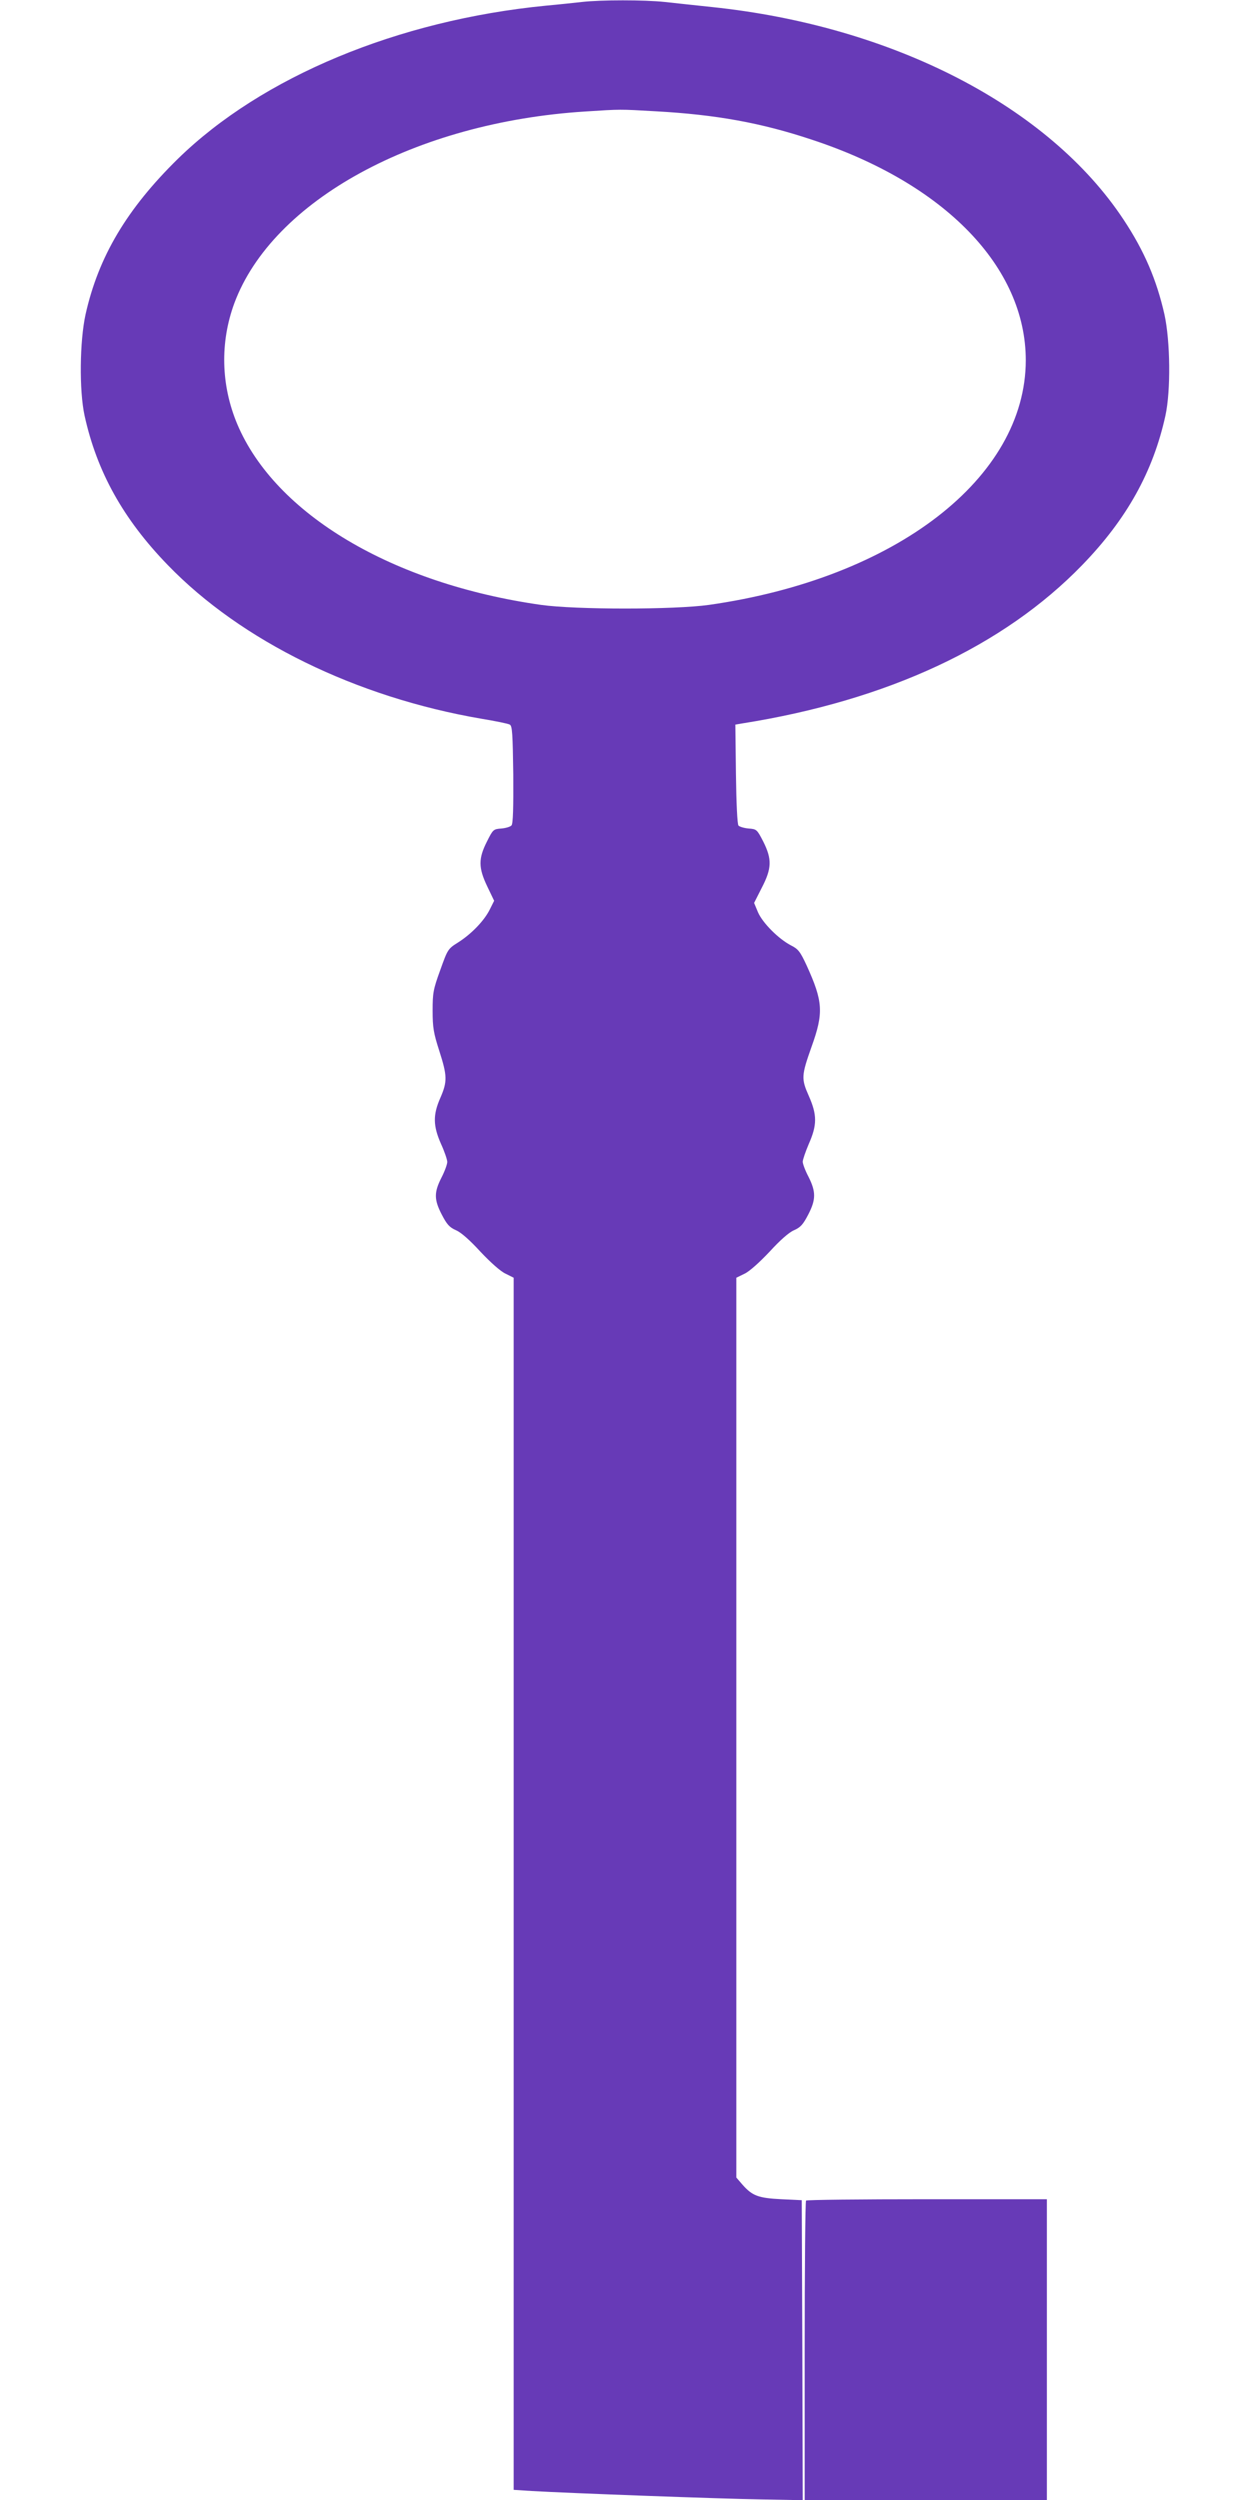 <?xml version="1.0" standalone="no"?>
<!DOCTYPE svg PUBLIC "-//W3C//DTD SVG 20010904//EN"
 "http://www.w3.org/TR/2001/REC-SVG-20010904/DTD/svg10.dtd">
<svg version="1.0" xmlns="http://www.w3.org/2000/svg"
 width="640pt" height="1280pt" viewBox="0 0 640 1280"
 preserveAspectRatio="xMidYMid meet">
<g transform="translate(0,1280) scale(0.1,-0.1)"
fill="#673ab7" stroke="none">
<path d="M2980 12790 c-36 -4 -119 -13 -185 -19 -757 -74 -1454 -364 -1884
-784 -261 -256 -407 -501 -473 -797 -30 -137 -33 -389 -5 -518 63 -287 198
-530 426 -765 376 -389 964 -677 1606 -787 72 -12 137 -25 145 -30 13 -6 15
-47 18 -255 1 -168 -1 -252 -9 -261 -6 -7 -29 -14 -52 -16 -41 -3 -43 -5 -74
-67 -44 -87 -44 -134 2 -230 l35 -73 -22 -44 c-28 -57 -93 -125 -162 -169 -53
-33 -54 -36 -92 -142 -36 -99 -39 -117 -39 -208 0 -86 5 -115 34 -205 41 -128
42 -157 6 -240 -39 -88 -38 -144 3 -237 18 -39 32 -81 32 -92 0 -12 -13 -48
-30 -81 -38 -75 -38 -112 2 -189 26 -50 39 -65 73 -80 26 -11 72 -52 125 -110
51 -54 102 -100 128 -112 l42 -21 0 -3103 0 -3103 93 -6 c190 -11 970 -40
1175 -43 l212 -4 -2 768 -3 768 -105 5 c-117 6 -148 17 -199 75 l-31 36 0
2303 0 2304 43 21 c25 12 76 58 127 112 53 58 99 99 125 110 34 15 47 30 73
80 40 77 40 117 2 193 -17 32 -30 67 -30 78 0 10 14 51 31 91 43 97 43 149 0
246 -39 88 -38 104 14 251 63 175 59 232 -25 417 -33 71 -43 84 -81 103 -63
33 -144 114 -168 169 l-20 48 39 77 c52 100 53 147 8 237 -32 62 -34 64 -75
67 -23 2 -46 9 -52 15 -6 8 -11 112 -13 265 l-3 252 35 6 c744 118 1338 395
1741 811 228 235 363 478 426 765 28 129 25 381 -5 518 -40 177 -103 325 -209
485 -383 580 -1181 992 -2108 1089 -82 9 -191 20 -242 26 -104 11 -326 11
-423 0z m380 -560 c306 -17 538 -59 796 -145 681 -224 1096 -652 1096 -1130
-1 -602 -666 -1116 -1622 -1252 -178 -25 -682 -25 -860 0 -761 108 -1360 464
-1555 925 -84 200 -89 419 -15 620 196 526 928 926 1795 981 186 12 174 12
365 1z"/>
<path d="M4127 1533 c-4 -3 -7 -350 -7 -770 l0 -763 620 0 620 0 0 770 0 770
-613 0 c-338 0 -617 -3 -620 -7z"/>
</g>
</svg>
